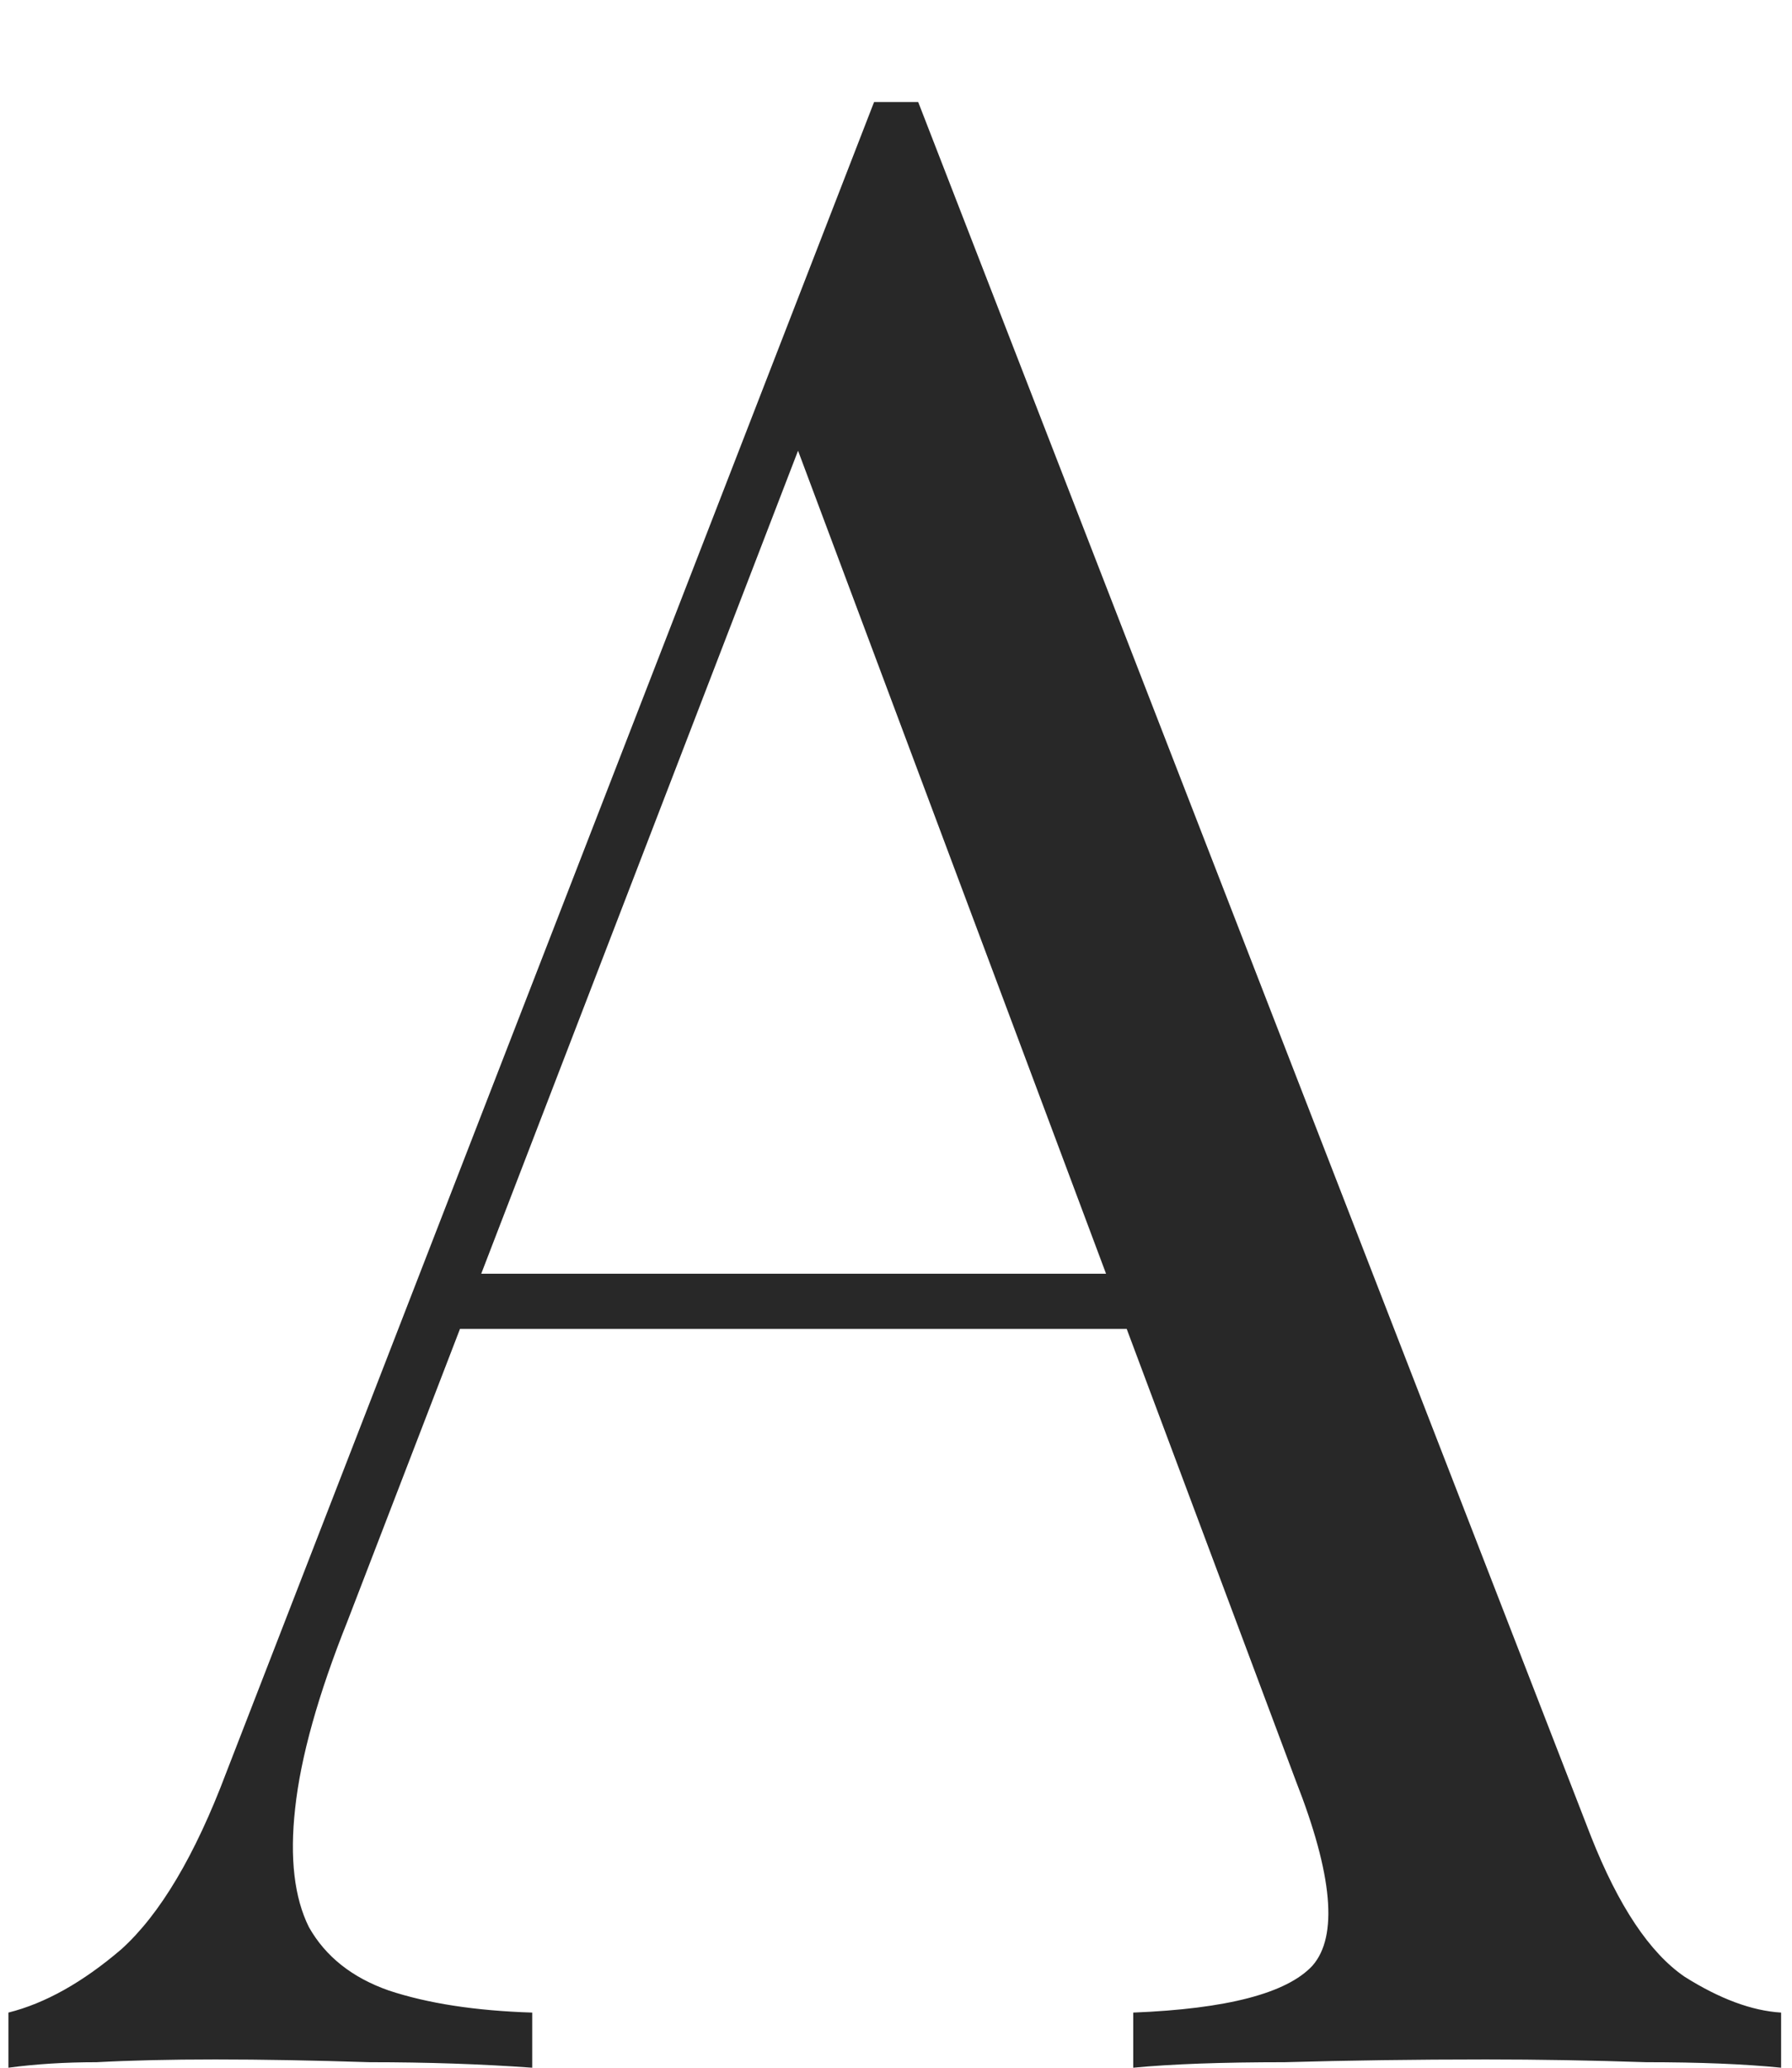 <svg width="13" height="15" viewBox="0 0 13 15" fill="none" xmlns="http://www.w3.org/2000/svg"><path d="M6.661 0.74L11.541 13.32C11.741 13.827 11.968 14.167 12.221 14.34C12.475 14.5 12.708 14.587 12.921 14.6V15C12.655 14.973 12.328 14.96 11.941 14.96C11.555 14.947 11.168 14.94 10.781 14.94C10.261 14.94 9.775 14.947 9.321 14.96C8.868 14.96 8.501 14.973 8.221 15V14.6C8.901 14.573 9.335 14.46 9.521 14.26C9.708 14.047 9.668 13.6 9.401 12.92L5.681 2.98L6.001 2.72L2.521 11.76C2.308 12.293 2.181 12.747 2.141 13.12C2.101 13.48 2.135 13.767 2.241 13.98C2.361 14.193 2.555 14.347 2.821 14.44C3.101 14.533 3.448 14.587 3.861 14.6V15C3.488 14.973 3.095 14.96 2.681 14.96C2.281 14.947 1.908 14.94 1.561 14.94C1.228 14.94 0.941 14.947 0.701 14.96C0.475 14.96 0.261 14.973 0.061 15V14.6C0.328 14.533 0.601 14.38 0.881 14.14C1.161 13.887 1.415 13.46 1.641 12.86L6.341 0.74C6.395 0.74 6.448 0.74 6.501 0.74C6.555 0.74 6.608 0.74 6.661 0.74ZM9.101 9.24V9.64H3.141L3.341 9.24H9.101Z" fill="#282828" /></svg> 